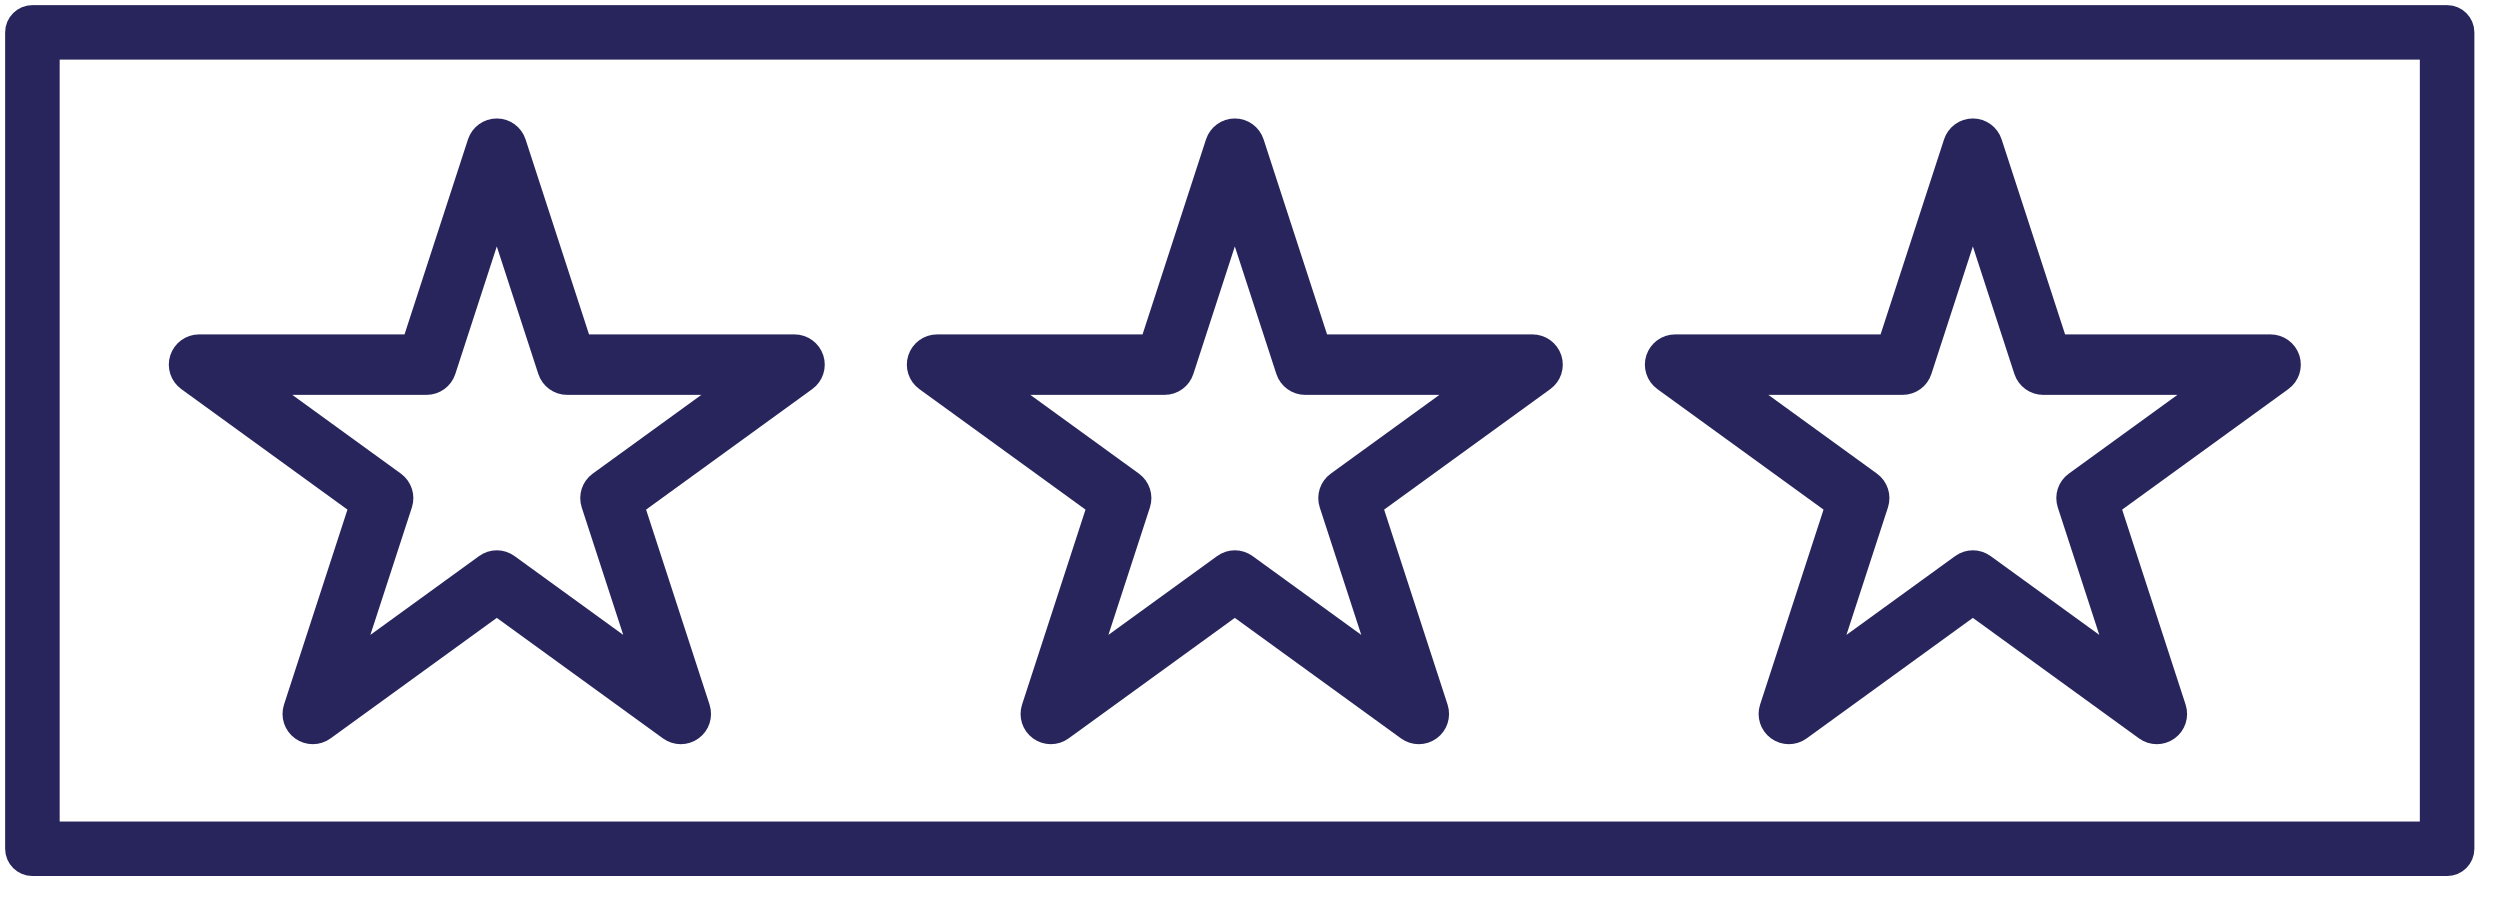 <?xml version="1.0" encoding="UTF-8"?>
<svg xmlns="http://www.w3.org/2000/svg" width="122" height="44" viewBox="0 0 122 44" fill="none">
  <g id="Layer_2">
    <path id="Vector" d="M15.264 35.566C15.113 35.566 14.965 35.52 14.837 35.427C14.581 35.242 14.477 34.914 14.572 34.618L17.838 24.582L9.287 18.38C9.031 18.195 8.927 17.867 9.023 17.571C9.121 17.272 9.397 17.069 9.714 17.069H20.285L23.551 7.033C23.65 6.734 23.926 6.531 24.243 6.531C24.559 6.531 24.835 6.734 24.934 7.033L28.2 17.069H38.771C39.085 17.069 39.364 17.272 39.463 17.571C39.559 17.87 39.454 18.198 39.198 18.38L30.647 24.582L33.913 34.618C34.009 34.917 33.904 35.245 33.648 35.427C33.393 35.613 33.05 35.613 32.794 35.427L24.243 29.226L15.691 35.427C15.563 35.52 15.415 35.566 15.264 35.566ZM24.243 27.604C24.394 27.604 24.542 27.651 24.67 27.744L31.841 32.944L29.101 24.53C29.005 24.231 29.11 23.903 29.365 23.72L36.537 18.52H27.674C27.36 18.52 27.082 18.317 26.983 18.018L24.243 9.603L21.506 18.018C21.41 18.317 21.131 18.52 20.814 18.52H11.952L19.123 23.72C19.379 23.906 19.483 24.234 19.387 24.53L16.647 32.944L23.819 27.744C23.946 27.651 24.095 27.604 24.246 27.604H24.243Z" fill="#28255C" stroke="#28255C" stroke-width="1.5"></path>
    <path id="Vector_2" d="M51.28 35.566C51.129 35.566 50.981 35.52 50.853 35.427C50.597 35.242 50.493 34.914 50.589 34.618L53.855 24.582L45.303 18.38C45.047 18.195 44.943 17.867 45.039 17.571C45.138 17.272 45.414 17.069 45.73 17.069H56.301L59.567 7.033C59.666 6.734 59.942 6.531 60.259 6.531C60.575 6.531 60.852 6.734 60.95 7.033L64.216 17.069H74.787C75.101 17.069 75.38 17.272 75.479 17.571C75.575 17.87 75.47 18.198 75.215 18.38L66.663 24.582L69.929 34.618C70.025 34.917 69.92 35.245 69.665 35.427C69.409 35.613 69.066 35.613 68.81 35.427L60.259 29.226L51.707 35.427C51.58 35.52 51.431 35.566 51.28 35.566ZM60.259 27.604C60.41 27.604 60.558 27.651 60.686 27.744L67.857 32.944L65.117 24.53C65.021 24.231 65.126 23.903 65.382 23.72L72.553 18.52H63.69C63.377 18.52 63.098 18.317 62.999 18.018L60.259 9.603L57.522 18.018C57.426 18.317 57.147 18.52 56.83 18.52H47.968L55.139 23.72C55.395 23.906 55.499 24.234 55.403 24.53L52.663 32.944L59.835 27.744C59.962 27.651 60.111 27.604 60.262 27.604H60.259Z" fill="#28255C" stroke="#28255C" stroke-width="1.5"></path>
    <path id="Vector_3" d="M87.296 35.566C87.145 35.566 86.997 35.52 86.869 35.427C86.614 35.242 86.509 34.914 86.605 34.618L89.871 24.582L81.319 18.38C81.064 18.195 80.959 17.867 81.055 17.571C81.154 17.272 81.43 17.069 81.746 17.069H92.317L95.583 7.033C95.682 6.734 95.958 6.531 96.275 6.531C96.592 6.531 96.868 6.734 96.966 7.033L100.232 17.069H110.803C111.117 17.069 111.396 17.272 111.495 17.571C111.591 17.87 111.486 18.198 111.231 18.38L102.679 24.582L105.945 34.618C106.041 34.917 105.936 35.245 105.681 35.427C105.425 35.613 105.082 35.613 104.826 35.427L96.275 29.226L87.724 35.427C87.596 35.52 87.447 35.566 87.296 35.566ZM96.275 27.604C96.426 27.604 96.574 27.651 96.702 27.744L103.873 32.944L101.133 24.53C101.037 24.231 101.142 23.903 101.398 23.72L108.569 18.52H99.707C99.393 18.52 99.114 18.317 99.015 18.018L96.275 9.603L93.538 18.018C93.442 18.317 93.163 18.52 92.846 18.52H83.984L91.155 23.72C91.411 23.906 91.515 24.234 91.419 24.53L88.679 32.944L95.851 27.744C95.978 27.651 96.127 27.604 96.278 27.604H96.275Z" fill="#28255C" stroke="#28255C" stroke-width="1.5"></path>
    <path id="Vector_4" d="M119.419 42H1.581C1.262 42 1 41.739 1 41.42V1.58C1 1.261 1.262 1 1.581 1H119.419C119.738 1 120 1.261 120 1.58V41.42C120 41.739 119.738 42 119.419 42ZM2.162 40.84H118.838V2.16H2.162V40.84Z" fill="#28255C" stroke="#28255C" stroke-width="1.5"></path>
  </g>
</svg>
